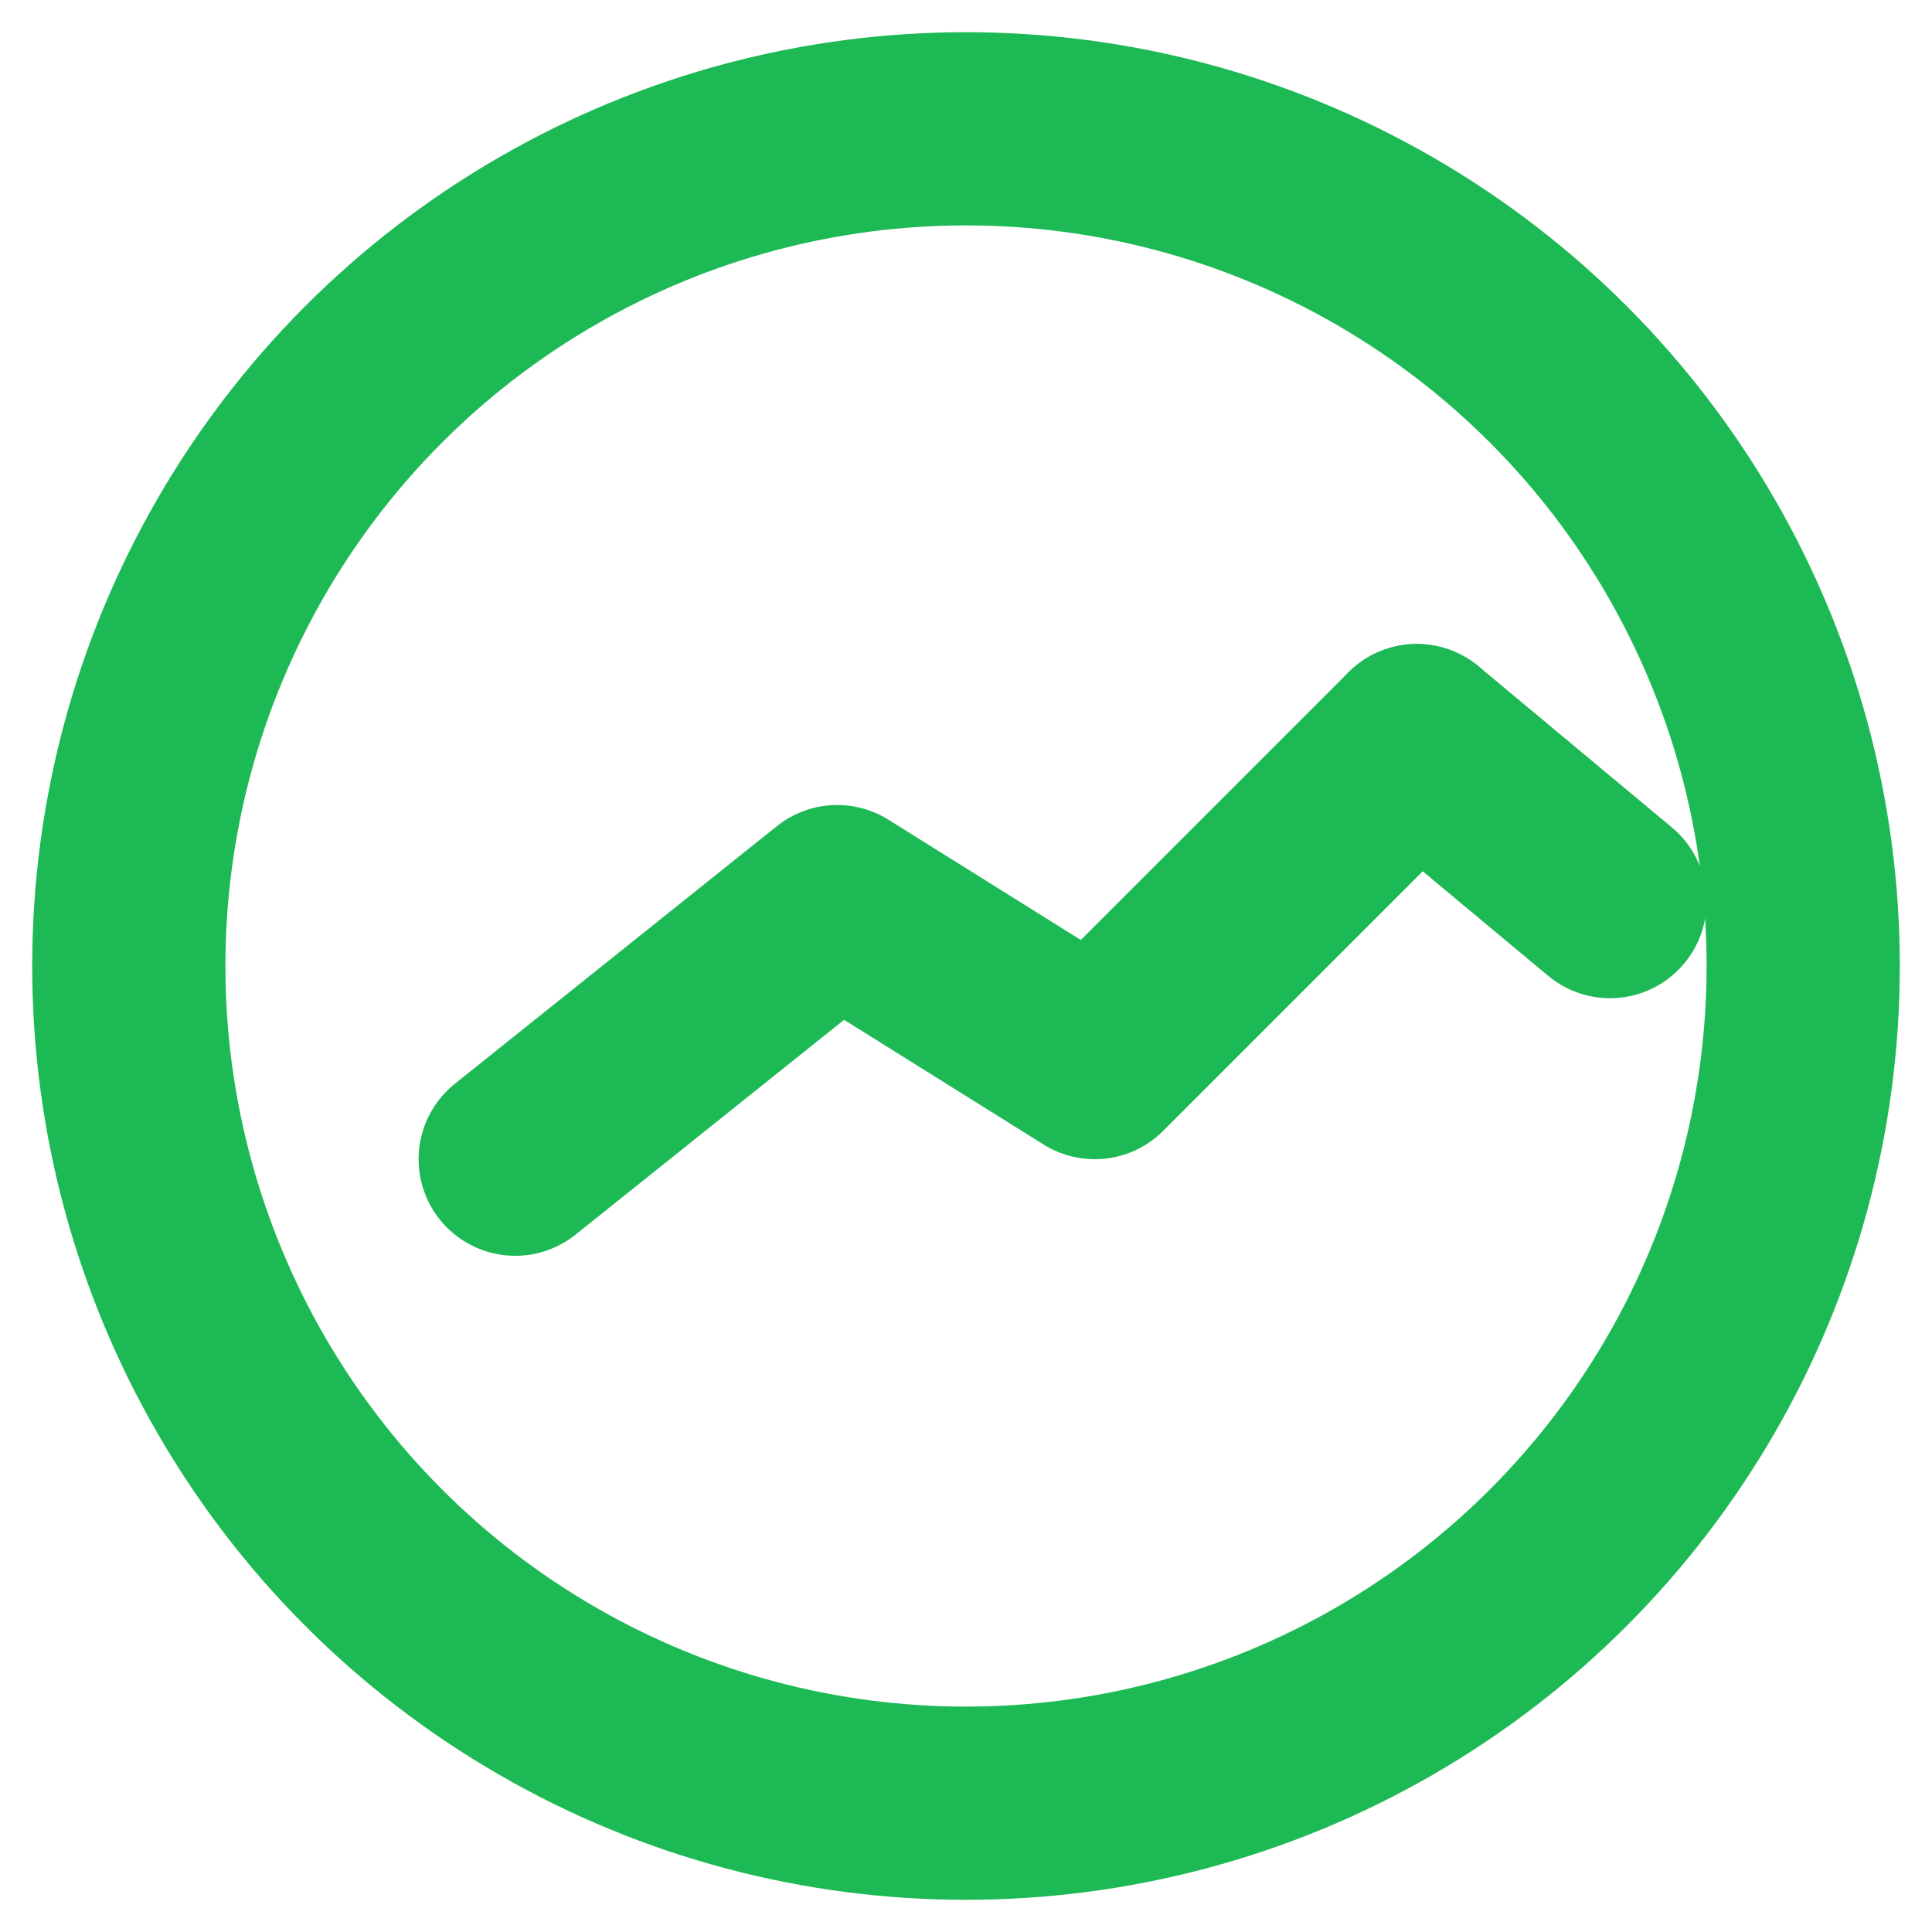 <svg width="60" height="60" viewBox="0 0 60 60" fill="none" xmlns="http://www.w3.org/2000/svg">
  <circle cx="30" cy="30" r="26" stroke="#1DB954" stroke-width="6"/>
  <path d="M16 36 L26 28 L34 33 L44 23" stroke="#1DB954" stroke-width="6" fill="none" stroke-linecap="round" stroke-linejoin="round"/>
  <path d="M44 23 L50 28" stroke="#1DB954" stroke-width="6" fill="none" stroke-linecap="round" stroke-linejoin="round"/>
</svg>

